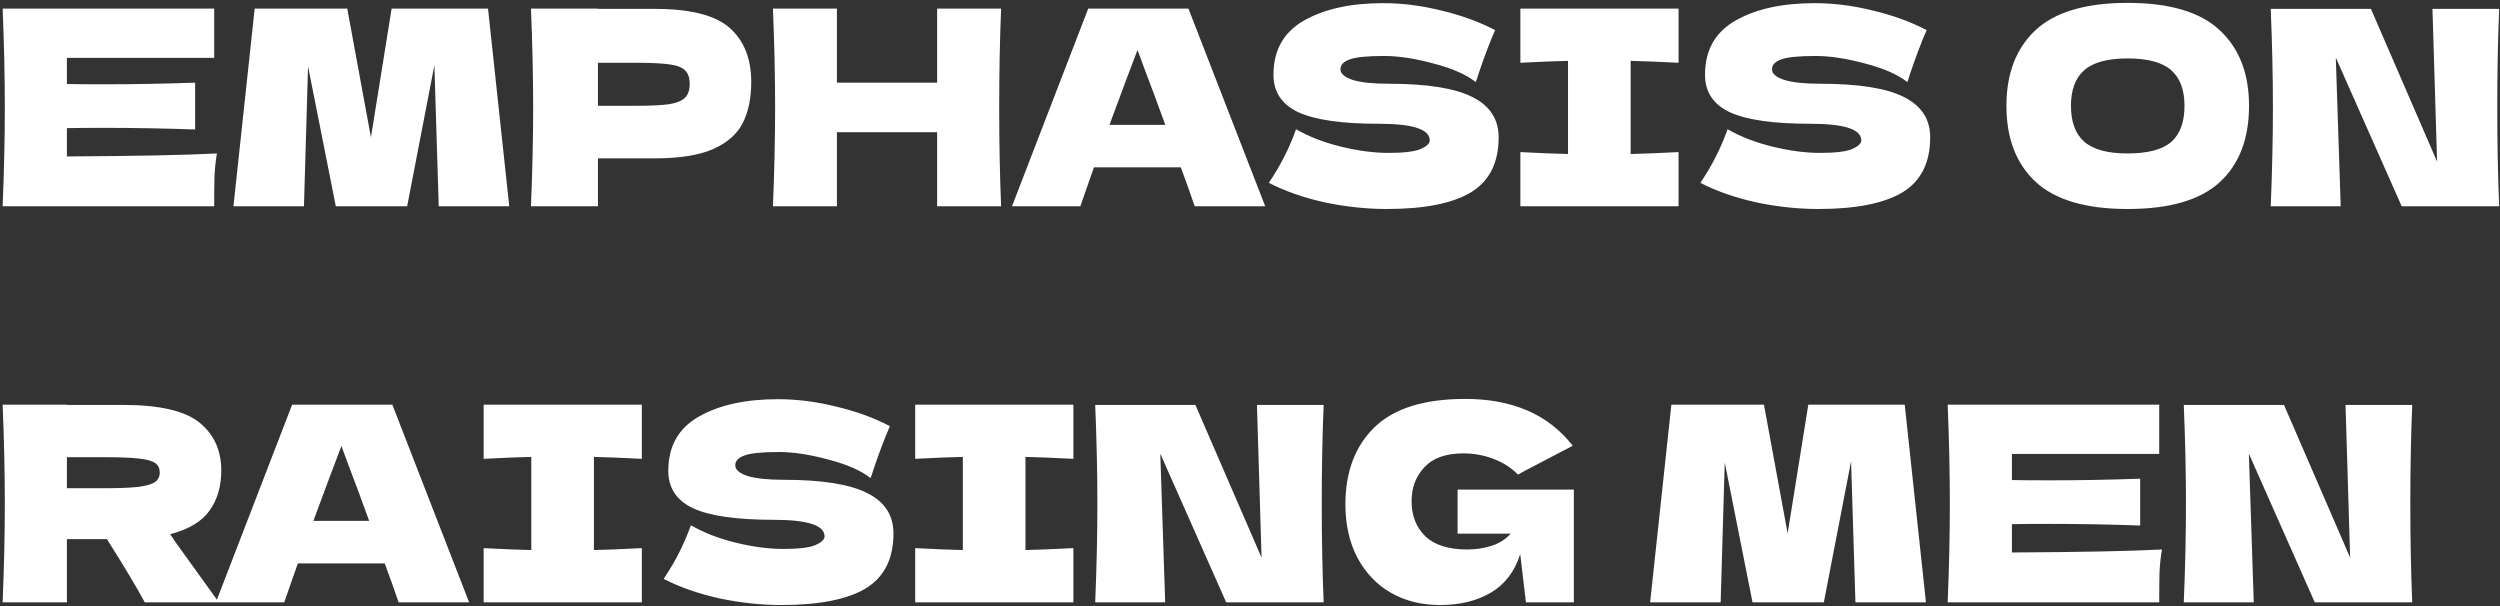<svg width="606" height="147" viewBox="0 0 606 147" fill="none" xmlns="http://www.w3.org/2000/svg">
<rect x="0" y="0" width="606" height="147" fill="#333333" stroke="none"/>
<path d="M16.216 37.922C32.936 37.834 45.058 37.592 52.582 37.196C52.274 39 52.076 40.87 51.988 42.806C51.944 44.698 51.922 47.096 51.922 50H0.64C0.992 41.464 1.168 33.478 1.168 26.042C1.168 18.606 0.992 10.62 0.64 2.084H51.922V14.03H16.216V20.366C18.328 20.41 21.452 20.432 25.588 20.432C32.584 20.432 39.822 20.3 47.302 20.036V31.388C39.822 31.124 32.584 30.992 25.588 30.992C21.452 30.992 18.328 31.014 16.216 31.058V37.922ZM118.295 2.084L123.443 50H106.349L105.293 15.812L98.693 50H81.401L74.669 16.076L73.679 50H56.585L61.733 2.084H84.173L89.915 33.302L94.931 2.084H118.295ZM158.672 2.15C167.428 2.15 173.522 3.712 176.954 6.836C180.386 9.916 182.102 14.272 182.102 19.904C182.102 23.776 181.42 27.076 180.056 29.804C178.692 32.488 176.294 34.6 172.862 36.14C169.43 37.636 164.7 38.384 158.672 38.384H144.944V50H128.708C129.06 41.464 129.236 33.478 129.236 26.042C129.236 18.606 129.06 10.62 128.708 2.084H144.944V2.15H158.672ZM154.052 25.646C157.704 25.646 160.432 25.514 162.236 25.25C164.084 24.942 165.36 24.414 166.064 23.666C166.812 22.918 167.186 21.818 167.186 20.366C167.186 18.914 166.834 17.836 166.13 17.132C165.47 16.384 164.216 15.878 162.368 15.614C160.564 15.35 157.792 15.218 154.052 15.218H144.944V25.646H154.052ZM242.669 2.084C242.361 9.52 242.207 17.506 242.207 26.042C242.207 34.578 242.361 42.564 242.669 50H227.159V32.048H202.871V50H187.361C187.713 41.464 187.889 33.478 187.889 26.042C187.889 18.606 187.713 10.62 187.361 2.084H202.871V20.036H227.159V2.084H242.669ZM289.593 50C288.757 47.492 287.635 44.346 286.227 40.562H265.173L261.873 50H245.307L263.787 2.084H288.075L306.687 50H289.593ZM282.465 30.266C280.793 25.646 279.077 21.026 277.317 16.406L275.733 12.116C274.193 16.12 271.927 22.17 268.935 30.266H282.465ZM307.566 44.324C309.062 42.08 310.294 39.99 311.262 38.054C312.274 36.118 313.242 33.874 314.166 31.322C317.29 33.126 320.92 34.534 325.056 35.546C329.192 36.558 333.042 37.064 336.606 37.064C340.258 37.064 342.832 36.756 344.328 36.14C345.824 35.48 346.572 34.776 346.572 34.028C346.572 31.344 342.48 30.002 334.296 30.002C325.32 30.002 318.808 29.078 314.76 27.23C310.712 25.338 308.688 22.302 308.688 18.122C308.688 12.182 311.152 7.804 316.08 4.988C321.008 2.172 327.41 0.764 335.286 0.764C339.862 0.764 344.548 1.358 349.344 2.546C354.184 3.69 358.54 5.274 362.412 7.298C361.136 10.202 359.794 13.744 358.386 17.924C358.122 18.804 357.902 19.464 357.726 19.904C355.482 18.1 352.094 16.604 347.562 15.416C343.03 14.184 339.026 13.568 335.55 13.568C331.37 13.568 328.554 13.854 327.102 14.426C325.65 14.954 324.924 15.746 324.924 16.802C324.924 17.858 325.914 18.716 327.894 19.376C329.918 19.992 332.822 20.3 336.606 20.3C345.934 20.3 352.71 21.378 356.934 23.534C361.158 25.646 363.27 28.902 363.27 33.302C363.27 39.462 361.026 43.906 356.538 46.634C352.05 49.318 345.252 50.66 336.144 50.66C331.26 50.66 326.288 50.132 321.228 49.076C316.168 47.976 311.614 46.392 307.566 44.324ZM406.884 15.218C401.648 14.954 397.776 14.8 395.268 14.756V37.328C397.82 37.284 401.692 37.13 406.884 36.866V50H368.538V36.866C373.598 37.13 377.448 37.284 380.088 37.328V14.756C377.448 14.8 373.598 14.954 368.538 15.218V2.084H406.884V15.218ZM412.173 44.324C413.669 42.08 414.901 39.99 415.869 38.054C416.881 36.118 417.849 33.874 418.773 31.322C421.897 33.126 425.527 34.534 429.663 35.546C433.799 36.558 437.649 37.064 441.213 37.064C444.865 37.064 447.439 36.756 448.935 36.14C450.431 35.48 451.179 34.776 451.179 34.028C451.179 31.344 447.087 30.002 438.903 30.002C429.927 30.002 423.415 29.078 419.367 27.23C415.319 25.338 413.295 22.302 413.295 18.122C413.295 12.182 415.759 7.804 420.687 4.988C425.615 2.172 432.017 0.764 439.893 0.764C444.469 0.764 449.155 1.358 453.951 2.546C458.791 3.69 463.147 5.274 467.019 7.298C465.743 10.202 464.401 13.744 462.993 17.924C462.729 18.804 462.509 19.464 462.333 19.904C460.089 18.1 456.701 16.604 452.169 15.416C447.637 14.184 443.633 13.568 440.157 13.568C435.977 13.568 433.161 13.854 431.709 14.426C430.257 14.954 429.531 15.746 429.531 16.802C429.531 17.858 430.521 18.716 432.501 19.376C434.525 19.992 437.429 20.3 441.213 20.3C450.541 20.3 457.317 21.378 461.541 23.534C465.765 25.646 467.877 28.902 467.877 33.302C467.877 39.462 465.633 43.906 461.145 46.634C456.657 49.318 449.859 50.66 440.751 50.66C435.867 50.66 430.895 50.132 425.835 49.076C420.775 47.976 416.221 46.392 412.173 44.324ZM515.729 50.66C505.653 50.66 498.239 48.482 493.487 44.126C488.735 39.726 486.359 33.566 486.359 25.646C486.359 17.814 488.713 11.698 493.421 7.298C498.173 2.898 505.609 0.698 515.729 0.698C525.893 0.698 533.329 2.898 538.037 7.298C542.789 11.698 545.165 17.814 545.165 25.646C545.165 33.61 542.811 39.77 538.103 44.126C533.395 48.482 525.937 50.66 515.729 50.66ZM515.729 37.196C520.613 37.196 524.133 36.272 526.289 34.424C528.445 32.532 529.523 29.606 529.523 25.646C529.523 21.774 528.445 18.892 526.289 17C524.133 15.108 520.613 14.162 515.729 14.162C510.889 14.162 507.391 15.108 505.235 17C503.079 18.892 502.001 21.774 502.001 25.646C502.001 29.562 503.079 32.466 505.235 34.358C507.391 36.25 510.889 37.196 515.729 37.196ZM605.799 2.15C605.491 9.586 605.337 17.55 605.337 26.042C605.337 34.578 605.491 42.564 605.799 50H582.171L566.199 13.964L567.387 50H550.425C550.777 41.464 550.953 33.478 550.953 26.042C550.953 18.65 550.777 10.686 550.425 2.15H574.713L590.751 39.176L589.629 2.15H605.799ZM53.638 114.056C53.638 117.884 52.692 121.118 50.8 123.758C48.952 126.398 45.762 128.312 41.23 129.5C41.758 130.204 42.132 130.754 42.352 131.15L53.044 146H35.092C33.156 142.392 30.098 137.288 25.918 130.688H16.216V146H0.64C0.992 137.464 1.168 129.478 1.168 122.042C1.168 114.606 0.992 106.62 0.64 98.084H16.216V98.15H29.746C38.634 98.15 44.838 99.58 48.358 102.44C51.878 105.3 53.638 109.172 53.638 114.056ZM16.216 110.822V118.346H25.126C28.866 118.346 31.682 118.236 33.574 118.016C35.51 117.752 36.852 117.356 37.6 116.828C38.348 116.3 38.722 115.53 38.722 114.518C38.722 113.55 38.37 112.802 37.666 112.274C36.962 111.746 35.642 111.372 33.706 111.152C31.77 110.932 28.91 110.822 25.126 110.822H16.216ZM96.62 146C95.784 143.492 94.662 140.346 93.254 136.562H72.2L68.9 146H52.334L70.814 98.084H95.102L113.714 146H96.62ZM89.492 126.266C87.82 121.646 86.104 117.026 84.344 112.406L82.76 108.116C81.22 112.12 78.954 118.17 75.962 126.266H89.492ZM155.582 111.218C150.346 110.954 146.474 110.8 143.966 110.756V133.328C146.518 133.284 150.39 133.13 155.582 132.866V146H117.236V132.866C122.296 133.13 126.146 133.284 128.786 133.328V110.756C126.146 110.8 122.296 110.954 117.236 111.218V98.084H155.582V111.218ZM160.87 140.324C162.366 138.08 163.598 135.99 164.566 134.054C165.578 132.118 166.546 129.874 167.47 127.322C170.594 129.126 174.224 130.534 178.36 131.546C182.496 132.558 186.346 133.064 189.91 133.064C193.562 133.064 196.136 132.756 197.632 132.14C199.128 131.48 199.876 130.776 199.876 130.028C199.876 127.344 195.784 126.002 187.6 126.002C178.624 126.002 172.112 125.078 168.064 123.23C164.016 121.338 161.992 118.302 161.992 114.122C161.992 108.182 164.456 103.804 169.384 100.988C174.312 98.172 180.714 96.764 188.59 96.764C193.166 96.764 197.852 97.358 202.648 98.546C207.488 99.69 211.844 101.274 215.716 103.298C214.44 106.202 213.098 109.744 211.69 113.924C211.426 114.804 211.206 115.464 211.03 115.904C208.786 114.1 205.398 112.604 200.866 111.416C196.334 110.184 192.33 109.568 188.854 109.568C184.674 109.568 181.858 109.854 180.406 110.426C178.954 110.954 178.228 111.746 178.228 112.802C178.228 113.858 179.218 114.716 181.198 115.376C183.222 115.992 186.126 116.3 189.91 116.3C199.238 116.3 206.014 117.378 210.238 119.534C214.462 121.646 216.574 124.902 216.574 129.302C216.574 135.462 214.33 139.906 209.842 142.634C205.354 145.318 198.556 146.66 189.448 146.66C184.564 146.66 179.592 146.132 174.532 145.076C169.472 143.976 164.918 142.392 160.87 140.324ZM260.189 111.218C254.953 110.954 251.081 110.8 248.573 110.756V133.328C251.125 133.284 254.997 133.13 260.189 132.866V146H221.843V132.866C226.903 133.13 230.753 133.284 233.393 133.328V110.756C230.753 110.8 226.903 110.954 221.843 111.218V98.084H260.189V111.218ZM320.852 98.15C320.544 105.586 320.39 113.55 320.39 122.042C320.39 130.578 320.544 138.564 320.852 146H297.224L281.252 109.964L282.44 146H265.478C265.83 137.464 266.006 129.478 266.006 122.042C266.006 114.65 265.83 106.686 265.478 98.15H289.766L305.804 135.176L304.682 98.15H320.852ZM353.32 118.676H381.502V146H369.886L368.5 134.318C367.18 138.498 364.826 141.6 361.438 143.624C358.05 145.648 353.914 146.66 349.03 146.66C344.586 146.66 340.626 145.67 337.15 143.69C333.718 141.71 331.012 138.872 329.032 135.176C327.096 131.48 326.128 127.168 326.128 122.24C326.128 114.364 328.482 108.138 333.19 103.562C337.898 98.986 345.224 96.698 355.168 96.698C360.844 96.698 365.838 97.622 370.15 99.47C374.506 101.318 378.202 104.178 381.238 108.05C379.258 109.062 375.386 111.086 369.622 114.122L367.972 115.046C366.256 113.33 364.254 112.054 361.966 111.218C359.678 110.338 357.258 109.898 354.706 109.898C350.482 109.898 347.336 111.02 345.268 113.264C343.2 115.464 342.166 118.192 342.166 121.448C342.166 124.968 343.266 127.806 345.466 129.962C347.71 132.118 351.12 133.196 355.696 133.196C357.676 133.196 359.59 132.91 361.438 132.338C363.33 131.766 364.914 130.776 366.19 129.368H353.32V118.676ZM461.702 98.084L466.85 146H449.756L448.7 111.812L442.1 146H424.808L418.076 112.076L417.086 146H399.992L405.14 98.084H427.58L433.322 129.302L438.338 98.084H461.702ZM487.691 133.922C504.411 133.834 516.533 133.592 524.057 133.196C523.749 135 523.551 136.87 523.463 138.806C523.419 140.698 523.397 143.096 523.397 146H472.115C472.467 137.464 472.643 129.478 472.643 122.042C472.643 114.606 472.467 106.62 472.115 98.084H523.397V110.03H487.691V116.366C489.803 116.41 492.927 116.432 497.063 116.432C504.059 116.432 511.297 116.3 518.777 116.036V127.388C511.297 127.124 504.059 126.992 497.063 126.992C492.927 126.992 489.803 127.014 487.691 127.058V133.922ZM584.723 98.15C584.415 105.586 584.261 113.55 584.261 122.042C584.261 130.578 584.415 138.564 584.723 146H561.095L545.123 109.964L546.311 146H529.349C529.701 137.464 529.877 129.478 529.877 122.042C529.877 114.65 529.701 106.686 529.349 98.15H553.637L569.675 135.176L568.553 98.15H584.723Z" fill="white"/>
</svg>
